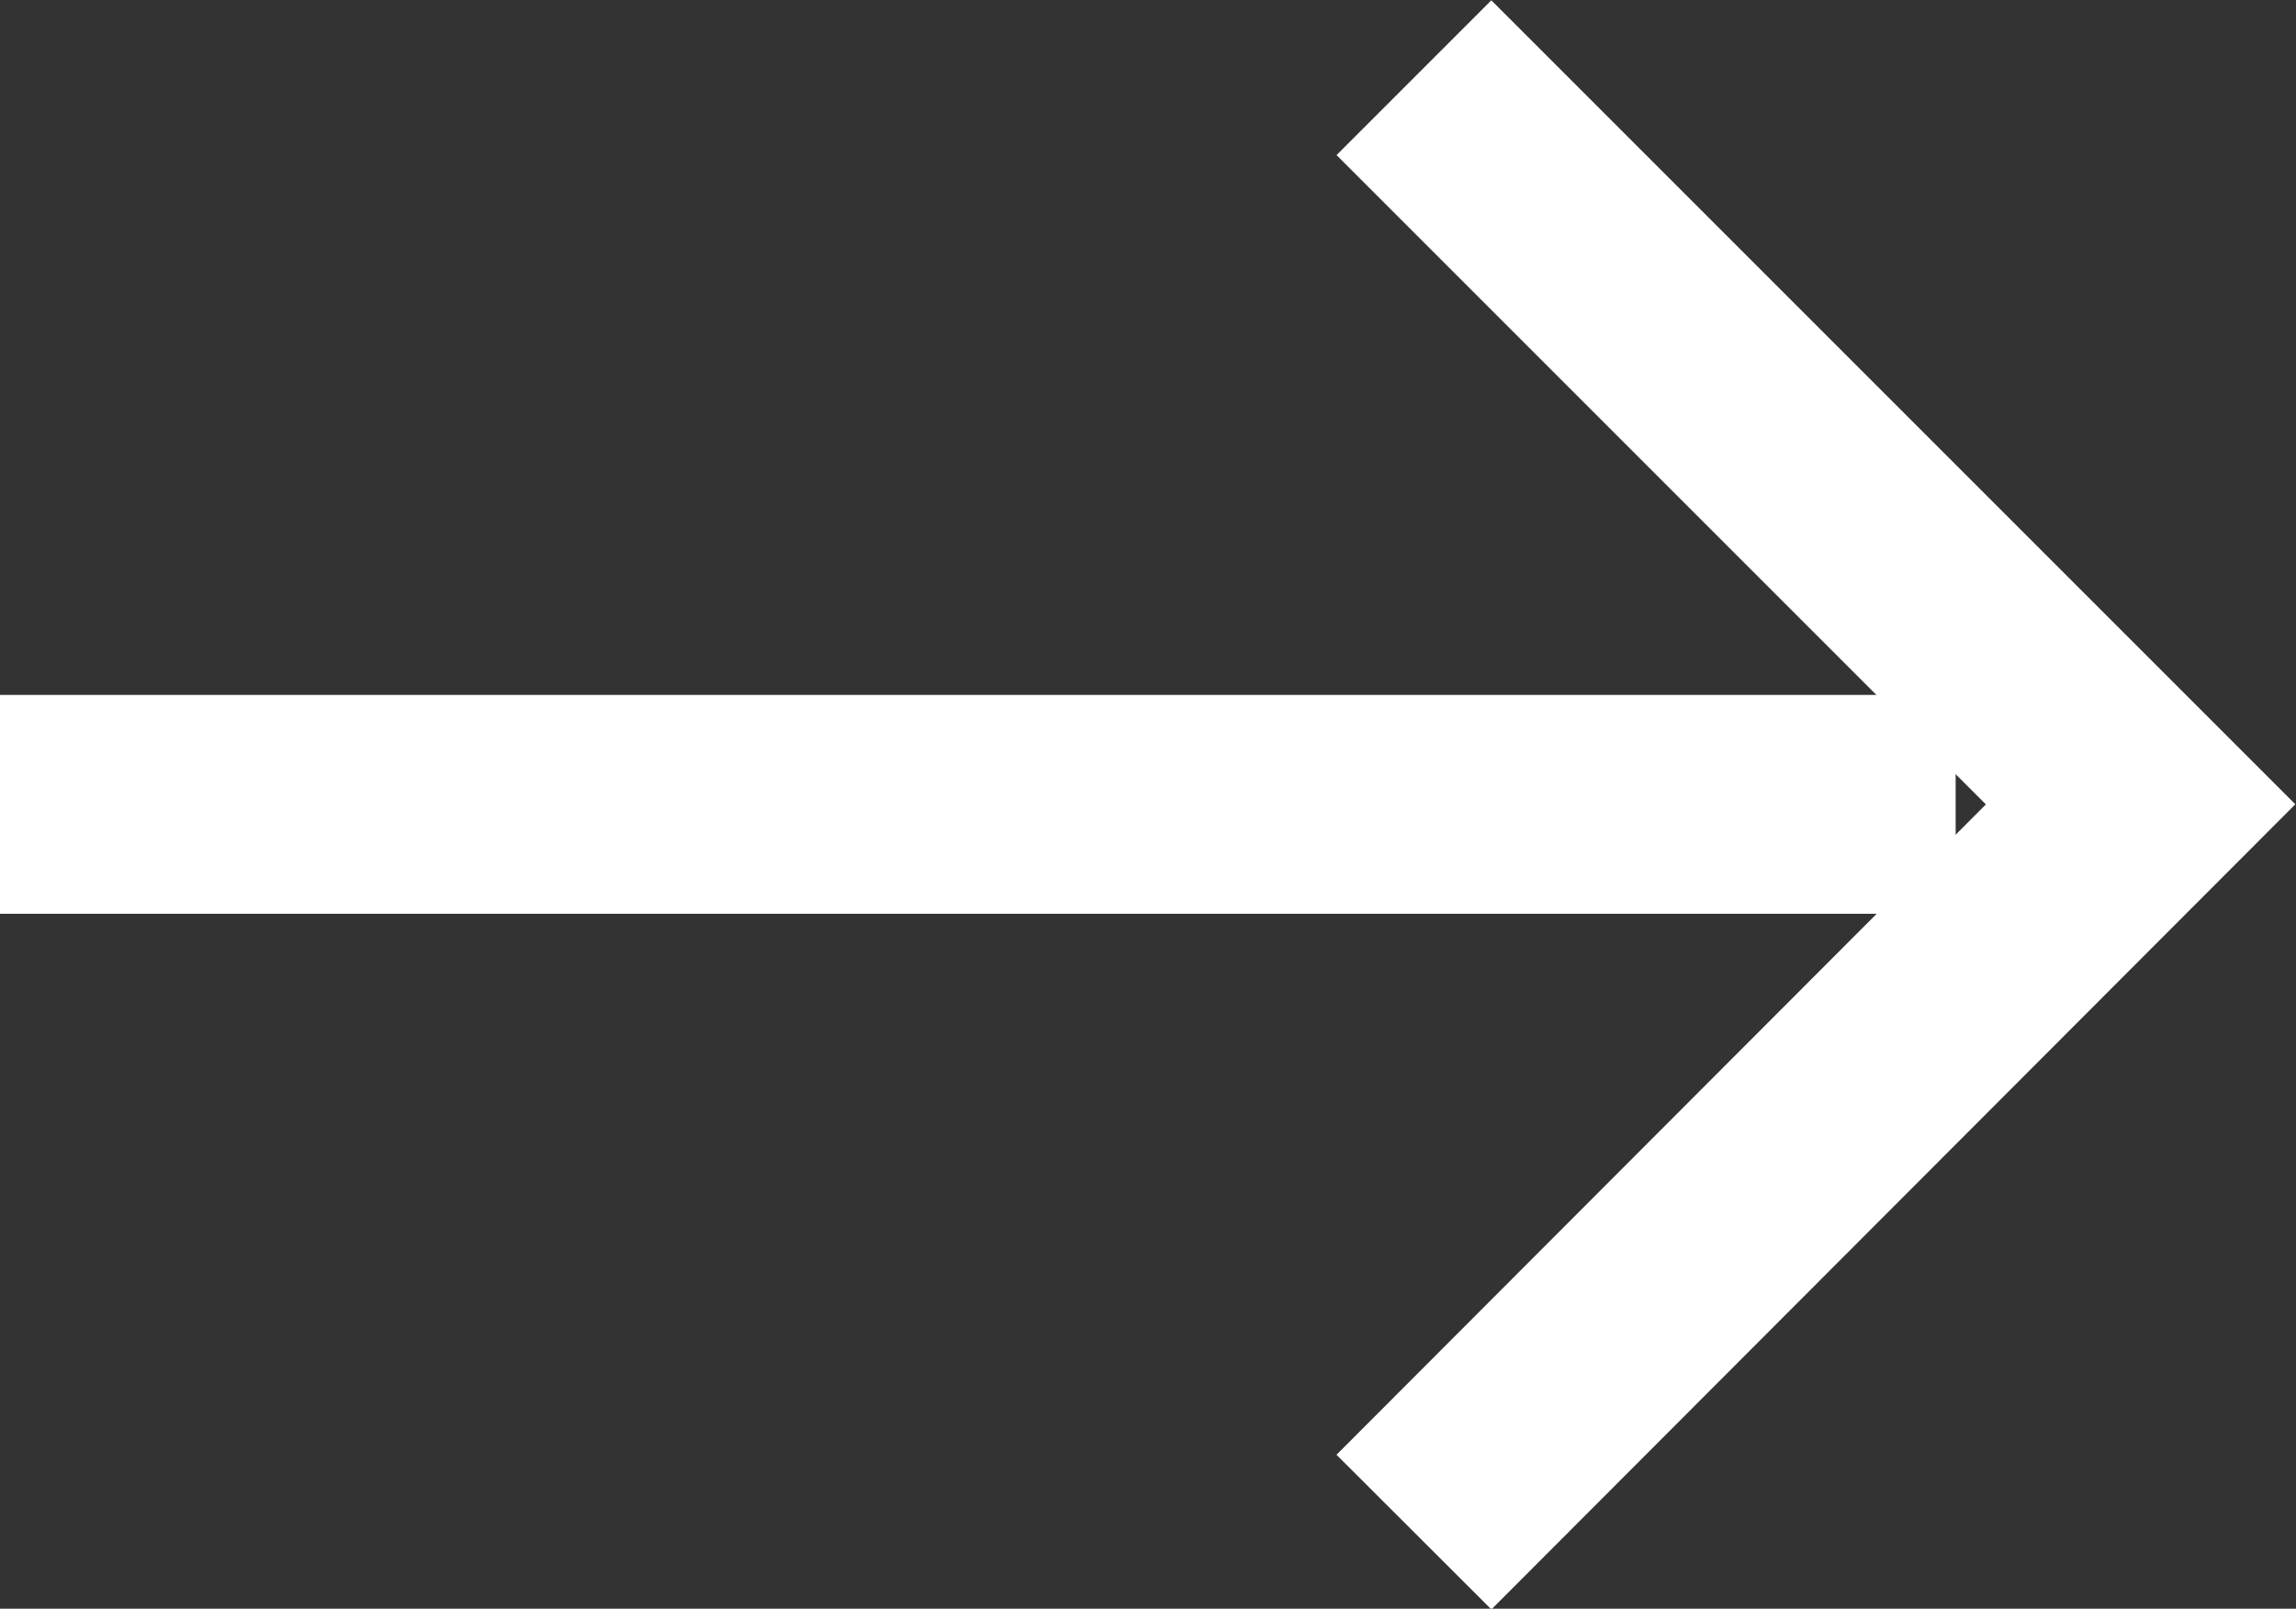 <?xml version="1.0" encoding="UTF-8"?>
<svg id="uuid-e738cac8-4f8a-4259-8be2-95d80e220ffc" data-name="レイヤー 2" xmlns="http://www.w3.org/2000/svg" viewBox="0 0 20.98 14.7">
  <rect x="0" y="0" width="20.98" height="14.7" fill="#333333" stroke="none"/>
  <g id="uuid-573f47b0-da62-43ed-b538-864e557c4364" data-name="txt">
    <g>
      <line y1="7.35" x2="17.87" y2="7.35" fill="none" stroke="#fff" stroke-miterlimit="10" stroke-width="2"/>
      <polyline points="12.92 .71 19.56 7.35 12.92 14" fill="none" stroke="#fff" stroke-miterlimit="10" stroke-width="2"/>
    </g>
  </g>
</svg>
